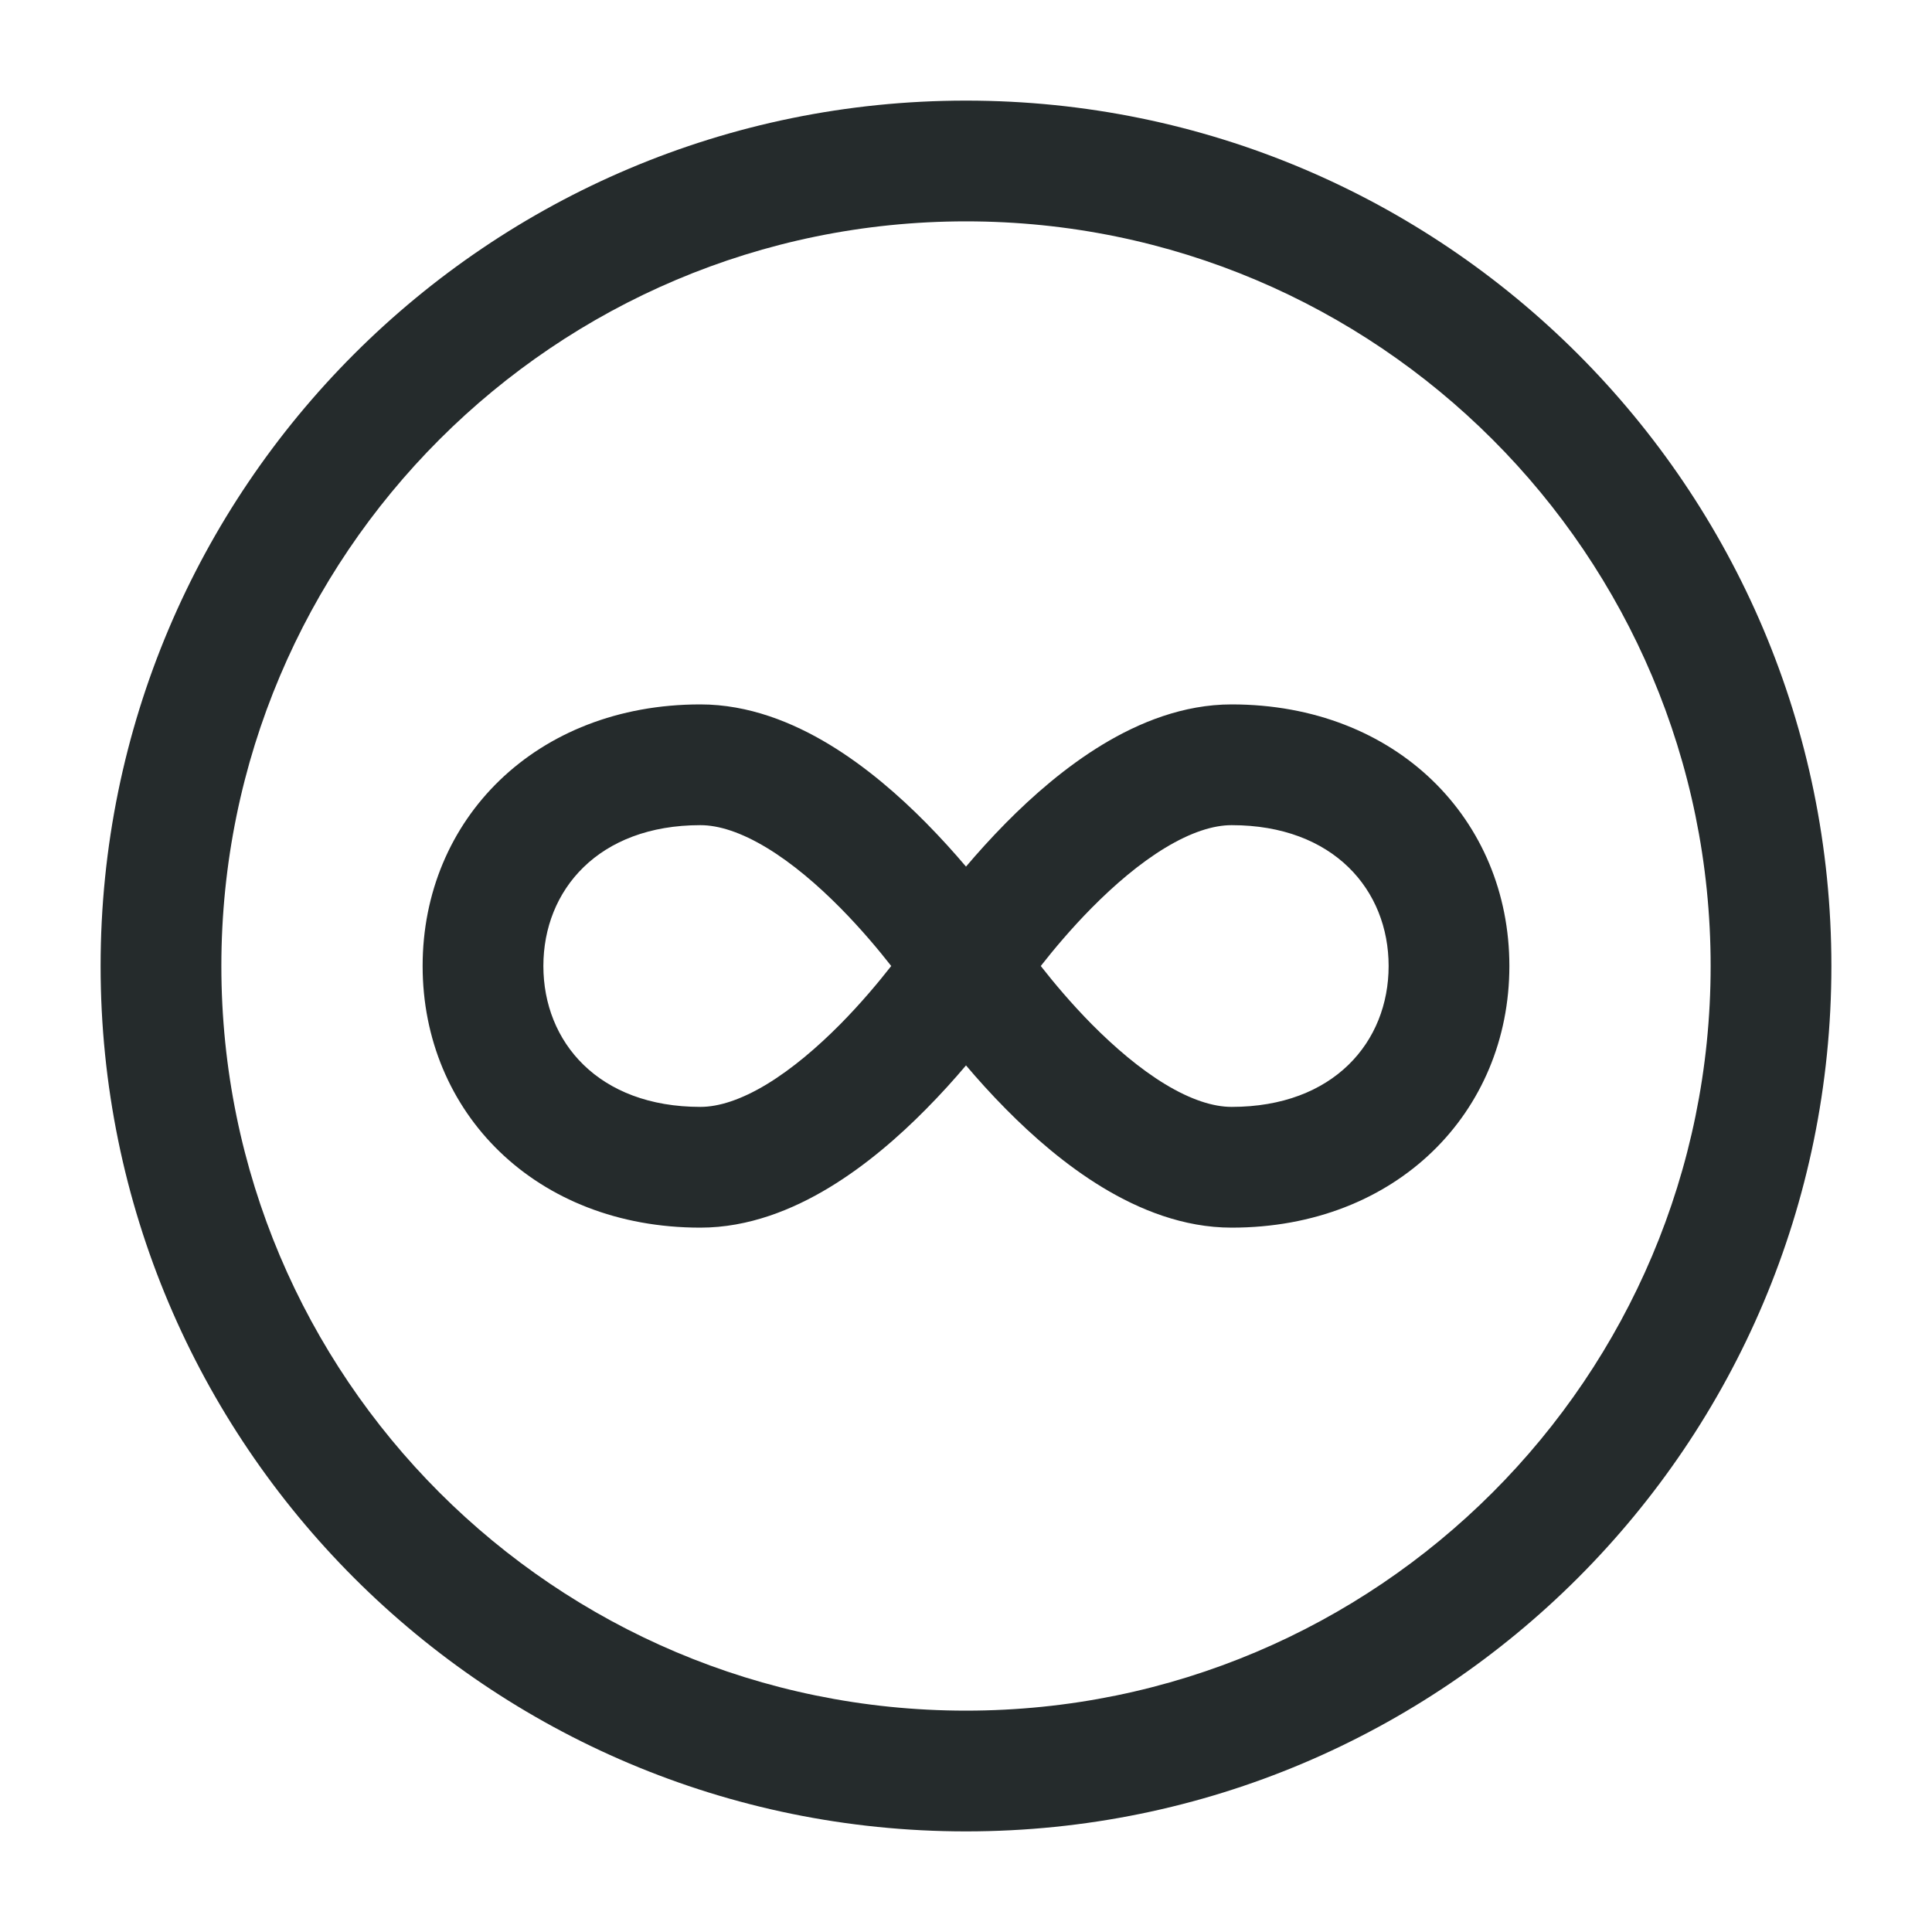 <svg width="40" height="40" viewBox="0 0 40 40" fill="none" xmlns="http://www.w3.org/2000/svg">
<path fill-rule="evenodd" clip-rule="evenodd" d="M14.5 17.084C12.389 17.084 11.25 18.429 11.25 20C11.25 21.572 12.389 22.917 14.5 22.917C14.881 22.917 15.343 22.77 15.877 22.447C16.404 22.127 16.924 21.682 17.397 21.205C17.819 20.778 18.181 20.346 18.452 20C18.181 19.654 17.819 19.223 17.397 18.796C16.924 18.318 16.404 17.873 15.877 17.554C15.343 17.231 14.881 17.084 14.5 17.084ZM21.548 20C21.819 20.346 22.181 20.778 22.603 21.205C23.076 21.682 23.596 22.127 24.123 22.447C24.657 22.77 25.119 22.917 25.5 22.917C27.611 22.917 28.75 21.572 28.75 20C28.75 18.429 27.611 17.084 25.5 17.084C25.119 17.084 24.657 17.231 24.123 17.554C23.596 17.873 23.076 18.318 22.603 18.796C22.181 19.223 21.819 19.654 21.548 20ZM20 22.058C19.759 22.343 19.481 22.652 19.174 22.962C18.617 23.526 17.935 24.123 17.172 24.585C16.415 25.043 15.5 25.417 14.5 25.417C11.088 25.417 8.75 23.031 8.75 20C8.75 16.969 11.088 14.584 14.5 14.584C15.5 14.584 16.415 14.957 17.172 15.415C17.935 15.877 18.617 16.474 19.174 17.038C19.481 17.349 19.759 17.658 20 17.942C20.241 17.658 20.519 17.349 20.826 17.038C21.383 16.474 22.065 15.877 22.828 15.415C23.585 14.957 24.5 14.584 25.5 14.584C28.912 14.584 31.25 16.969 31.25 20C31.25 23.031 28.912 25.417 25.5 25.417C24.5 25.417 23.585 25.043 22.828 24.585C22.065 24.123 21.383 23.526 20.826 22.962C20.519 22.652 20.241 22.343 20 22.058Z" fill="#252B2C"/>
<path fill-rule="evenodd" clip-rule="evenodd" d="M20 4.583C11.486 4.583 4.583 11.486 4.583 20C4.583 28.515 11.486 35.417 20 35.417C28.514 35.417 35.417 28.515 35.417 20C35.417 11.486 28.514 4.583 20 4.583ZM2.083 20C2.083 10.105 10.105 2.083 20 2.083C29.895 2.083 37.917 10.105 37.917 20C37.917 29.895 29.895 37.917 20 37.917C10.105 37.917 2.083 29.895 2.083 20Z" fill="#252B2C"/>
</svg>
